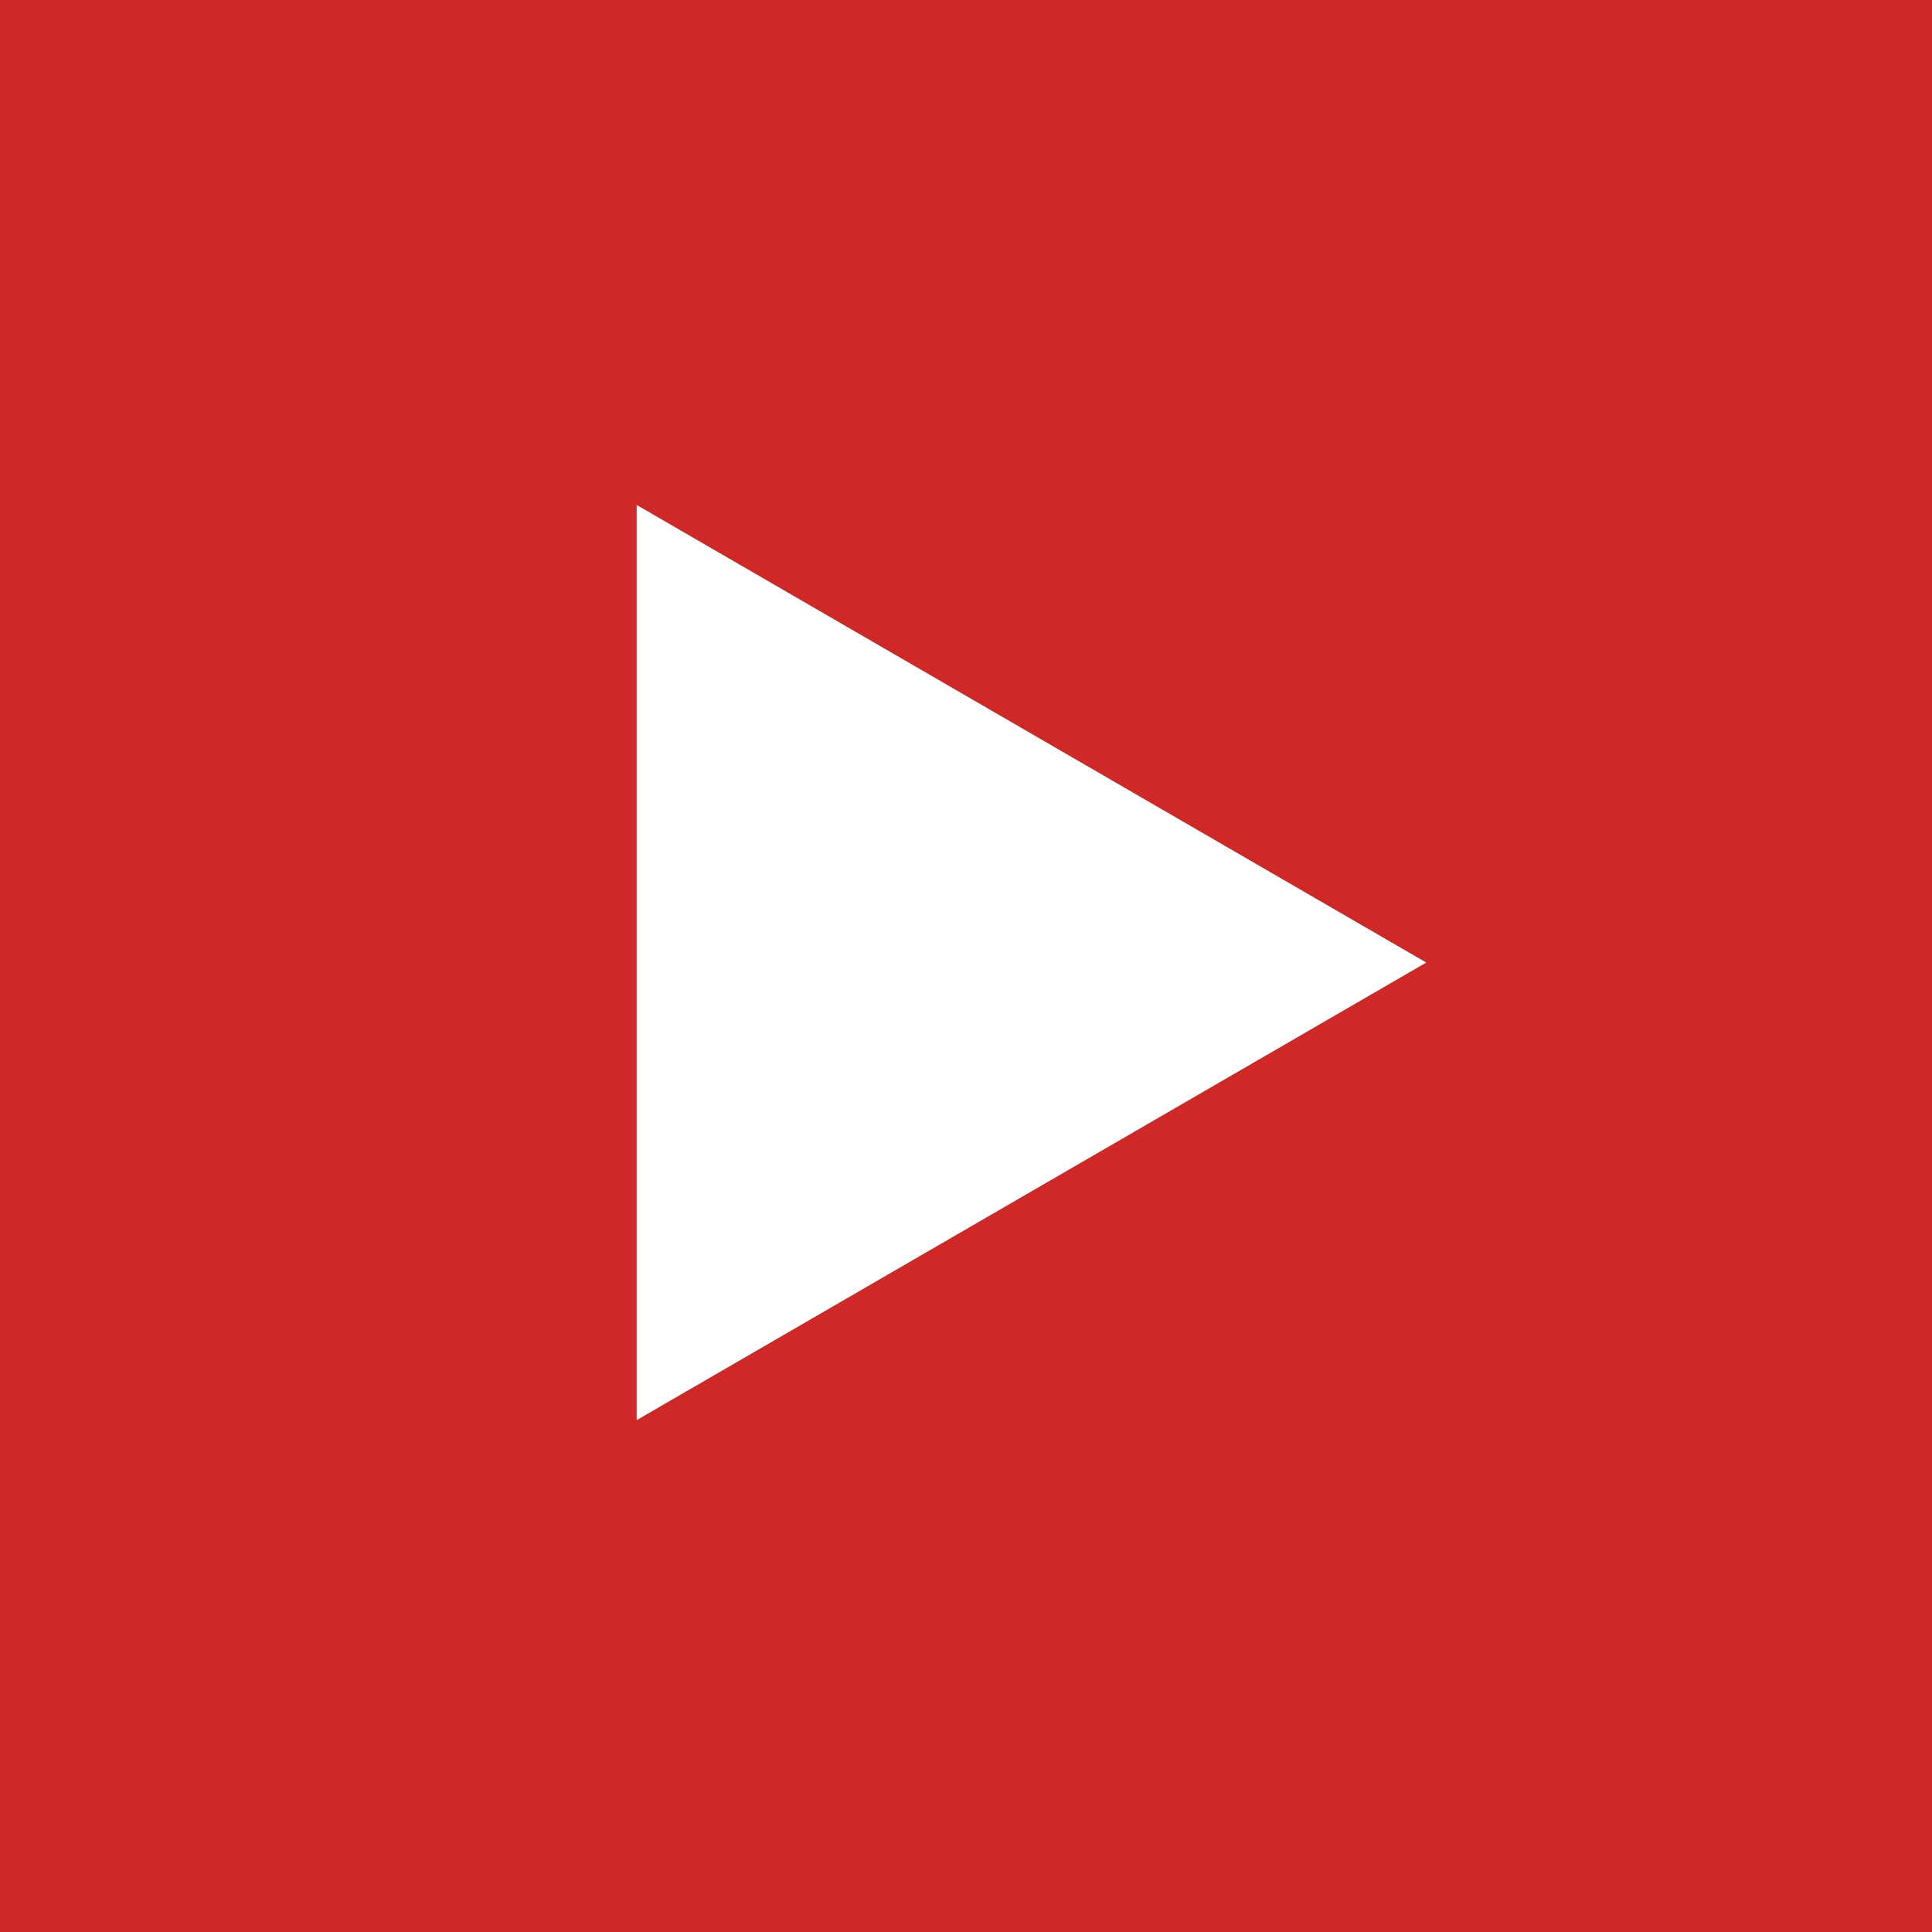 <svg xmlns="http://www.w3.org/2000/svg" width="88" height="88" viewBox="0 0 88 88">
  <rect x="0" y="0" width="88" height="88" fill="#333333" stroke="none"/>
  <g id="icon-play-red" transform="translate(-536 -630)">
    <rect id="Rectangle_399" data-name="Rectangle 399" width="88" height="88" transform="translate(536 630)" fill="#dc2626" opacity="0.925"/>
    <path id="Polygon_16" data-name="Polygon 16" d="M20.843,0,41.685,35.964H0Z" transform="translate(600.963 653) rotate(90)" fill="#fff"/>
  </g>
</svg>
